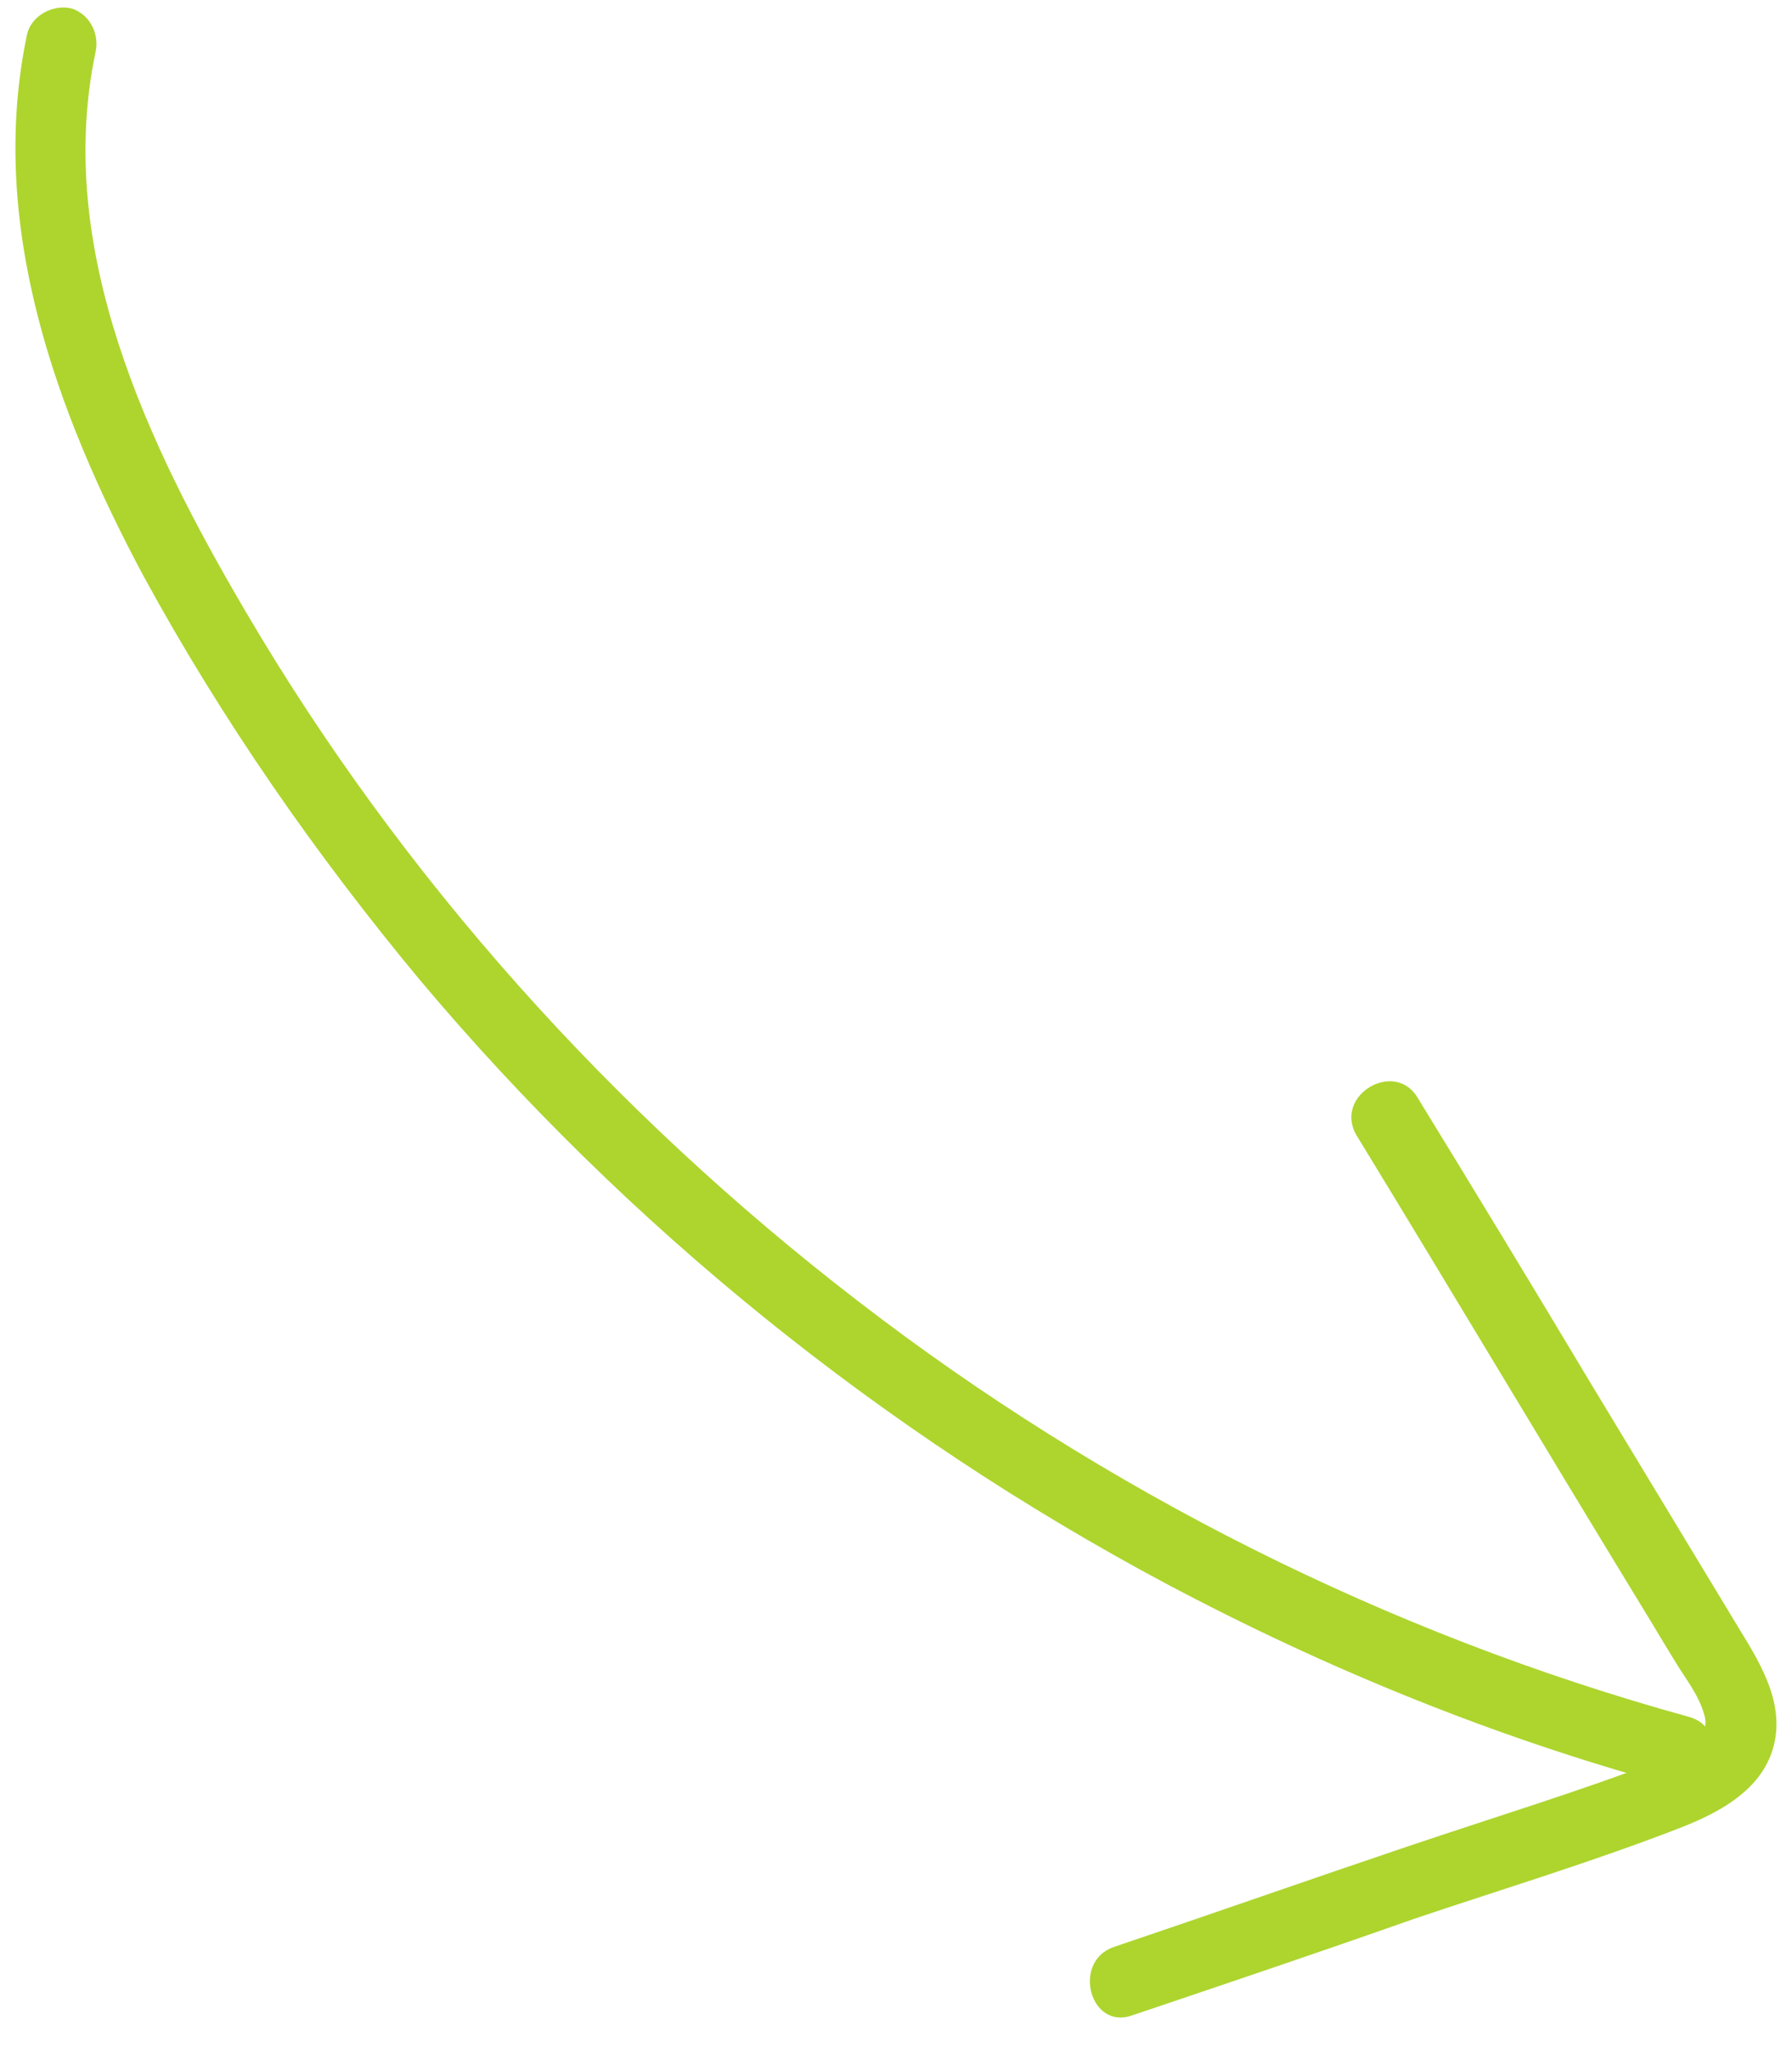 <svg width="55" height="63" viewBox="0 0 55 63" fill="none" xmlns="http://www.w3.org/2000/svg">
<path d="M0.831 1.05C-0.393 6.872 1.706 12.638 4.417 17.702C6.822 22.11 9.708 26.255 12.9 30.092C19.24 37.634 27.067 43.947 35.769 48.593C40.666 51.199 45.869 53.322 51.248 54.788C52.603 55.177 53.171 53.031 51.816 52.686C42.59 50.141 33.888 45.757 26.324 39.925C18.803 34.137 12.331 26.944 7.522 18.74C4.548 13.677 1.662 7.652 2.93 1.611C3.061 1.041 2.755 0.43 2.187 0.257C1.619 0.128 0.963 0.481 0.831 1.05Z" fill="#ADD52E"/>
<path d="M41.628 34.833C44.558 39.633 47.444 44.477 50.373 49.277C50.723 49.845 51.029 50.368 51.379 50.936C51.685 51.459 52.123 51.983 52.297 52.594C52.56 53.381 51.685 53.778 51.029 53.999C48.493 54.971 45.87 55.769 43.246 56.654C40.229 57.672 37.212 58.733 34.195 59.751C32.883 60.193 33.452 62.334 34.763 61.848C37.649 60.875 40.535 59.901 43.421 58.884C46.176 57.955 48.974 57.113 51.685 56.052C52.778 55.611 53.915 54.994 54.352 53.855C54.877 52.453 54.09 51.144 53.391 50.009C51.86 47.478 50.33 44.947 48.799 42.416C47.05 39.492 45.301 36.612 43.508 33.688C42.809 32.51 40.929 33.611 41.628 34.833Z" fill="#ADD52E"/>
</svg>
